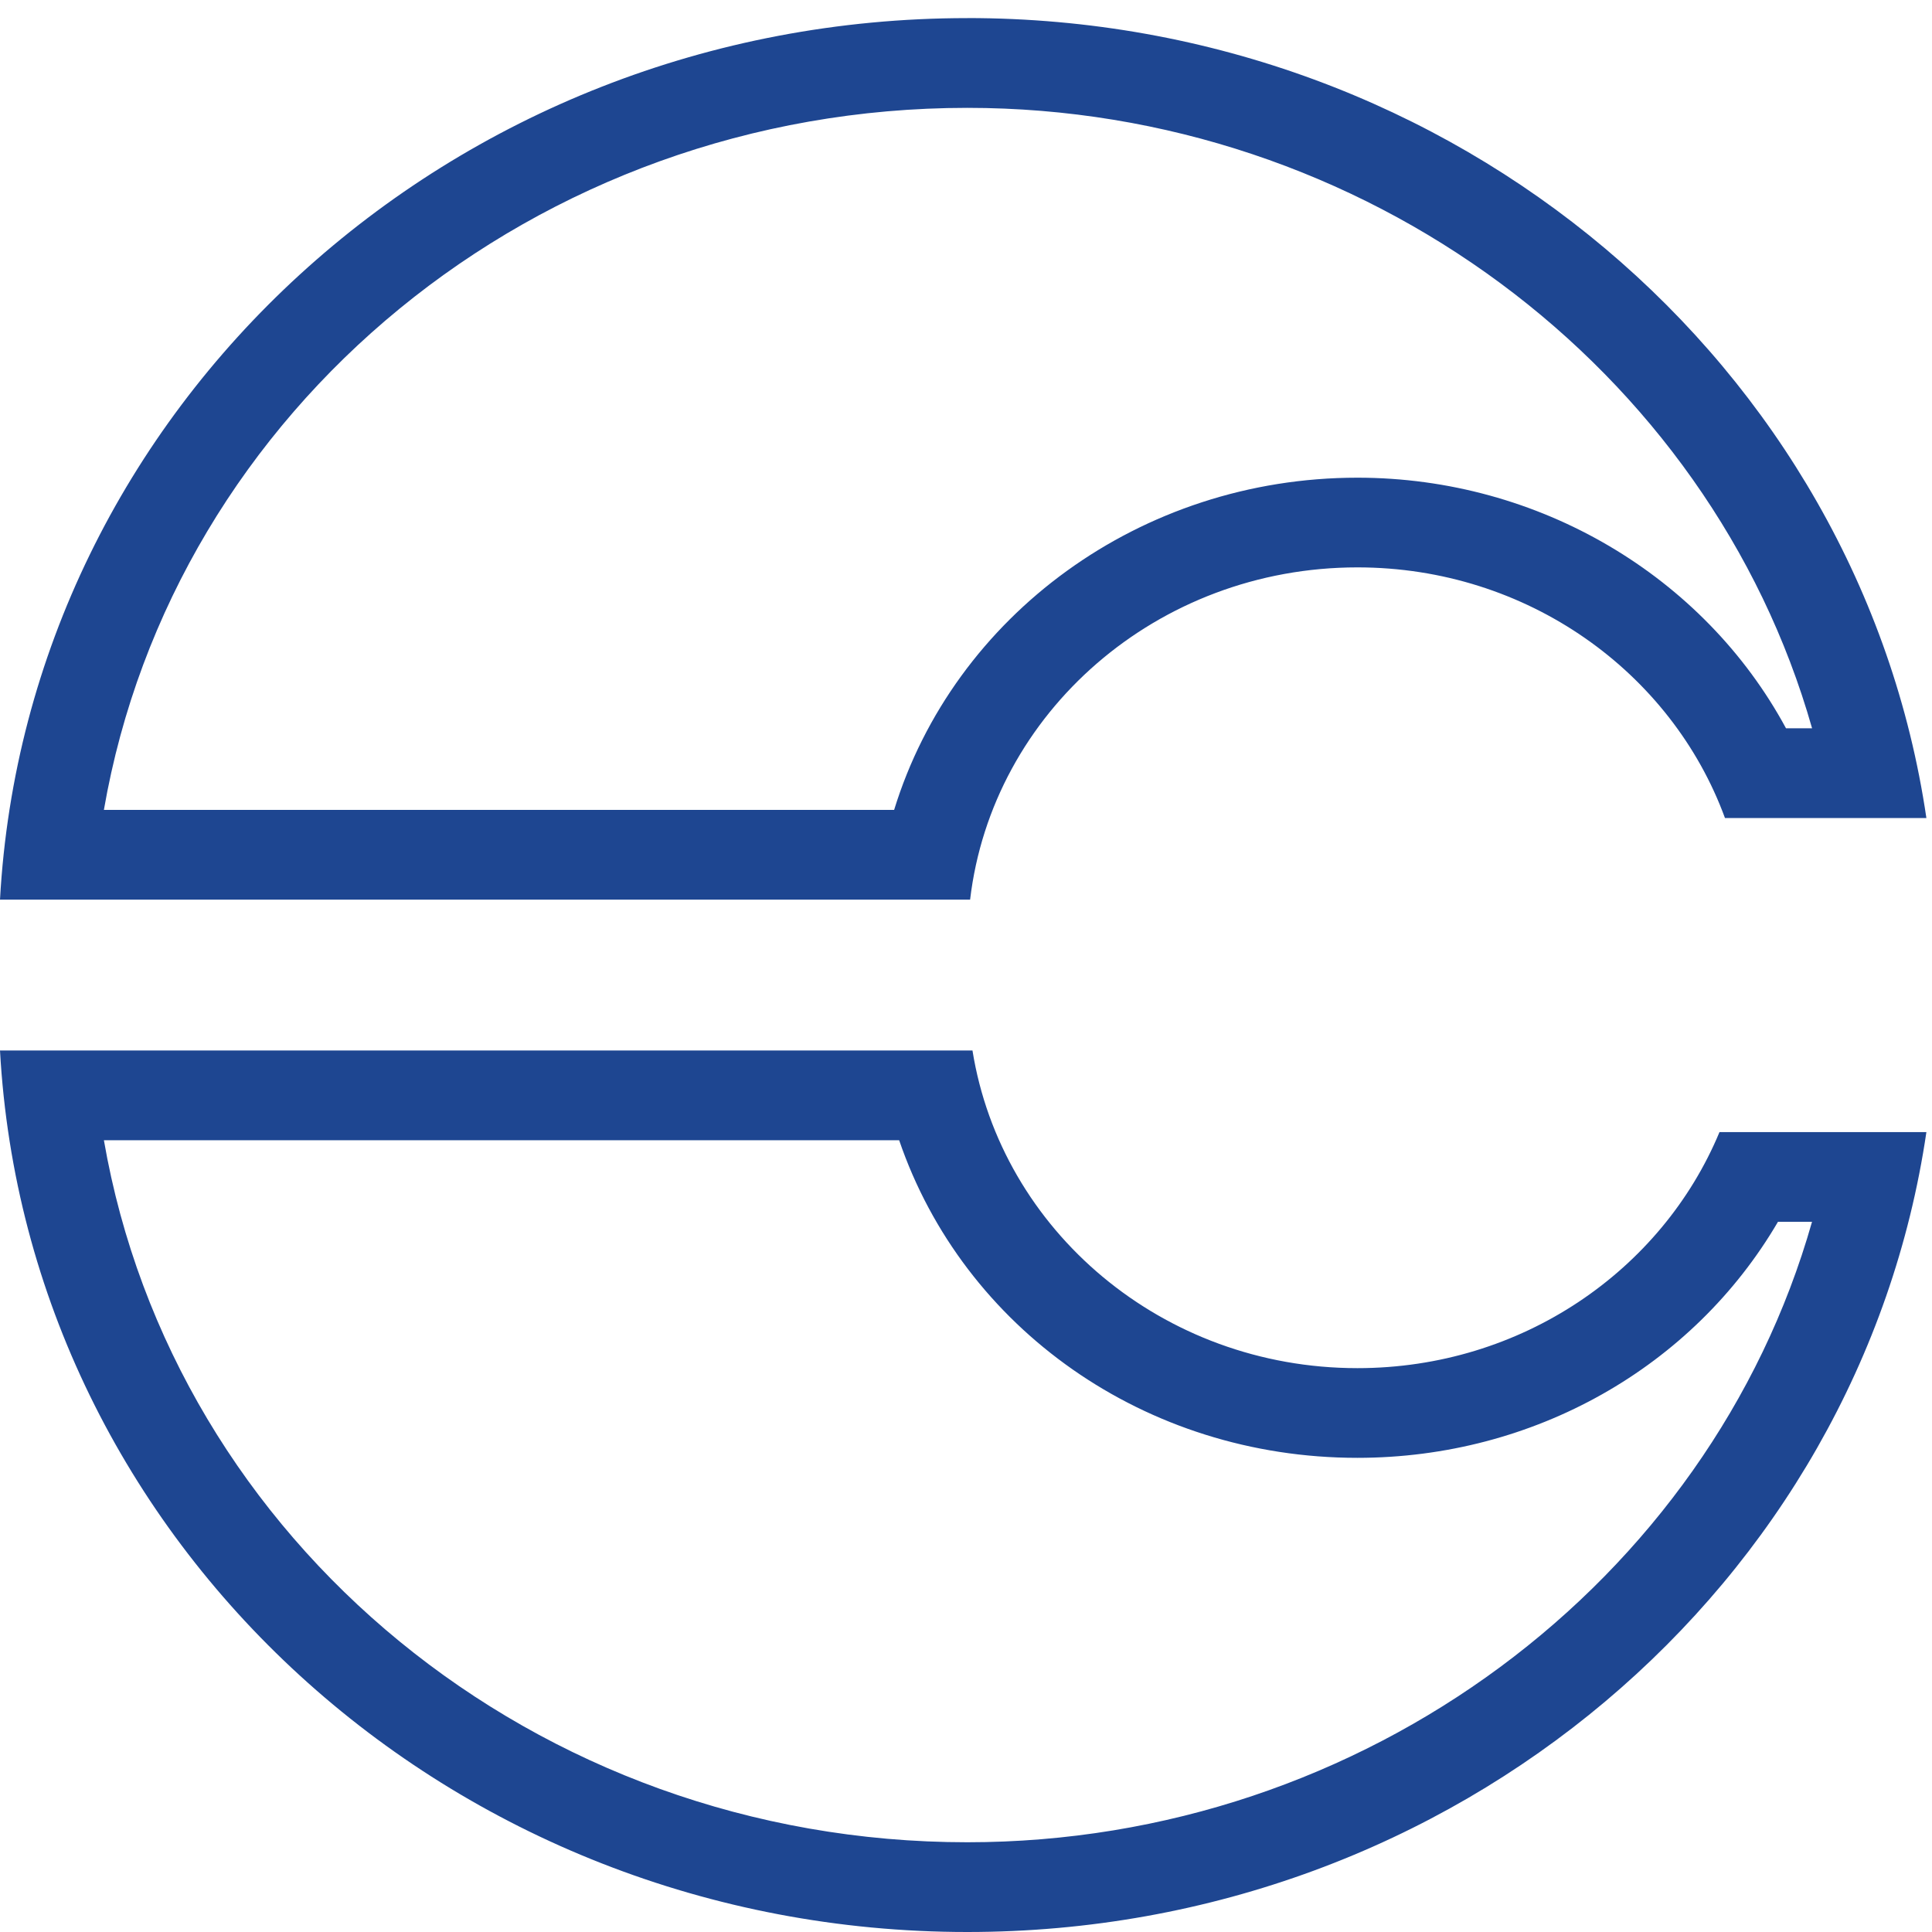 <svg xmlns="http://www.w3.org/2000/svg" xmlns:xlink="http://www.w3.org/1999/xlink" xmlns:serif="http://www.serif.com/" width="100%" height="100%" viewBox="0 0 40 40" version="1.1" xml:space="preserve" style="fill-rule:evenodd;clip-rule:evenodd;stroke-linejoin:round;stroke-miterlimit:2;">
    <path d="M20.134,21.749L0,21.749C0.56,31.919 9.313,40 20.028,40C30.143,40 38.506,32.8 39.884,23.439L35.6,23.439C34.41,26.301 31.507,28.326 28.104,28.326C24.066,28.326 20.73,25.472 20.134,21.749ZM18.616,23.607C19.946,27.498 23.706,30.183 28.103,30.183C31.763,30.183 35.053,28.302 36.811,25.296L37.516,25.296C35.4,32.752 28.242,38.142 20.028,38.142C11.08,38.142 3.588,31.899 2.151,23.607L18.616,23.607Z" style="fill:rgb(30,70,145);"></path>
    <path d="M20.028,0.375C9.312,0.375 0.56,8.455 0,18.626L20.085,18.626C20.542,14.756 23.955,11.747 28.104,11.747C31.622,11.747 34.608,13.917 35.714,16.937L39.884,16.937C38.506,7.575 30.143,0.374 20.028,0.374L20.028,0.375ZM20.028,2.233C28.242,2.233 35.4,7.623 37.517,15.078L36.977,15.078C35.275,11.928 31.865,9.89 28.104,9.89C23.606,9.89 19.748,12.75 18.512,16.768L2.151,16.768C3.588,8.476 11.079,2.233 20.028,2.233Z" style="fill:rgb(30,70,145);"></path>
</svg>
